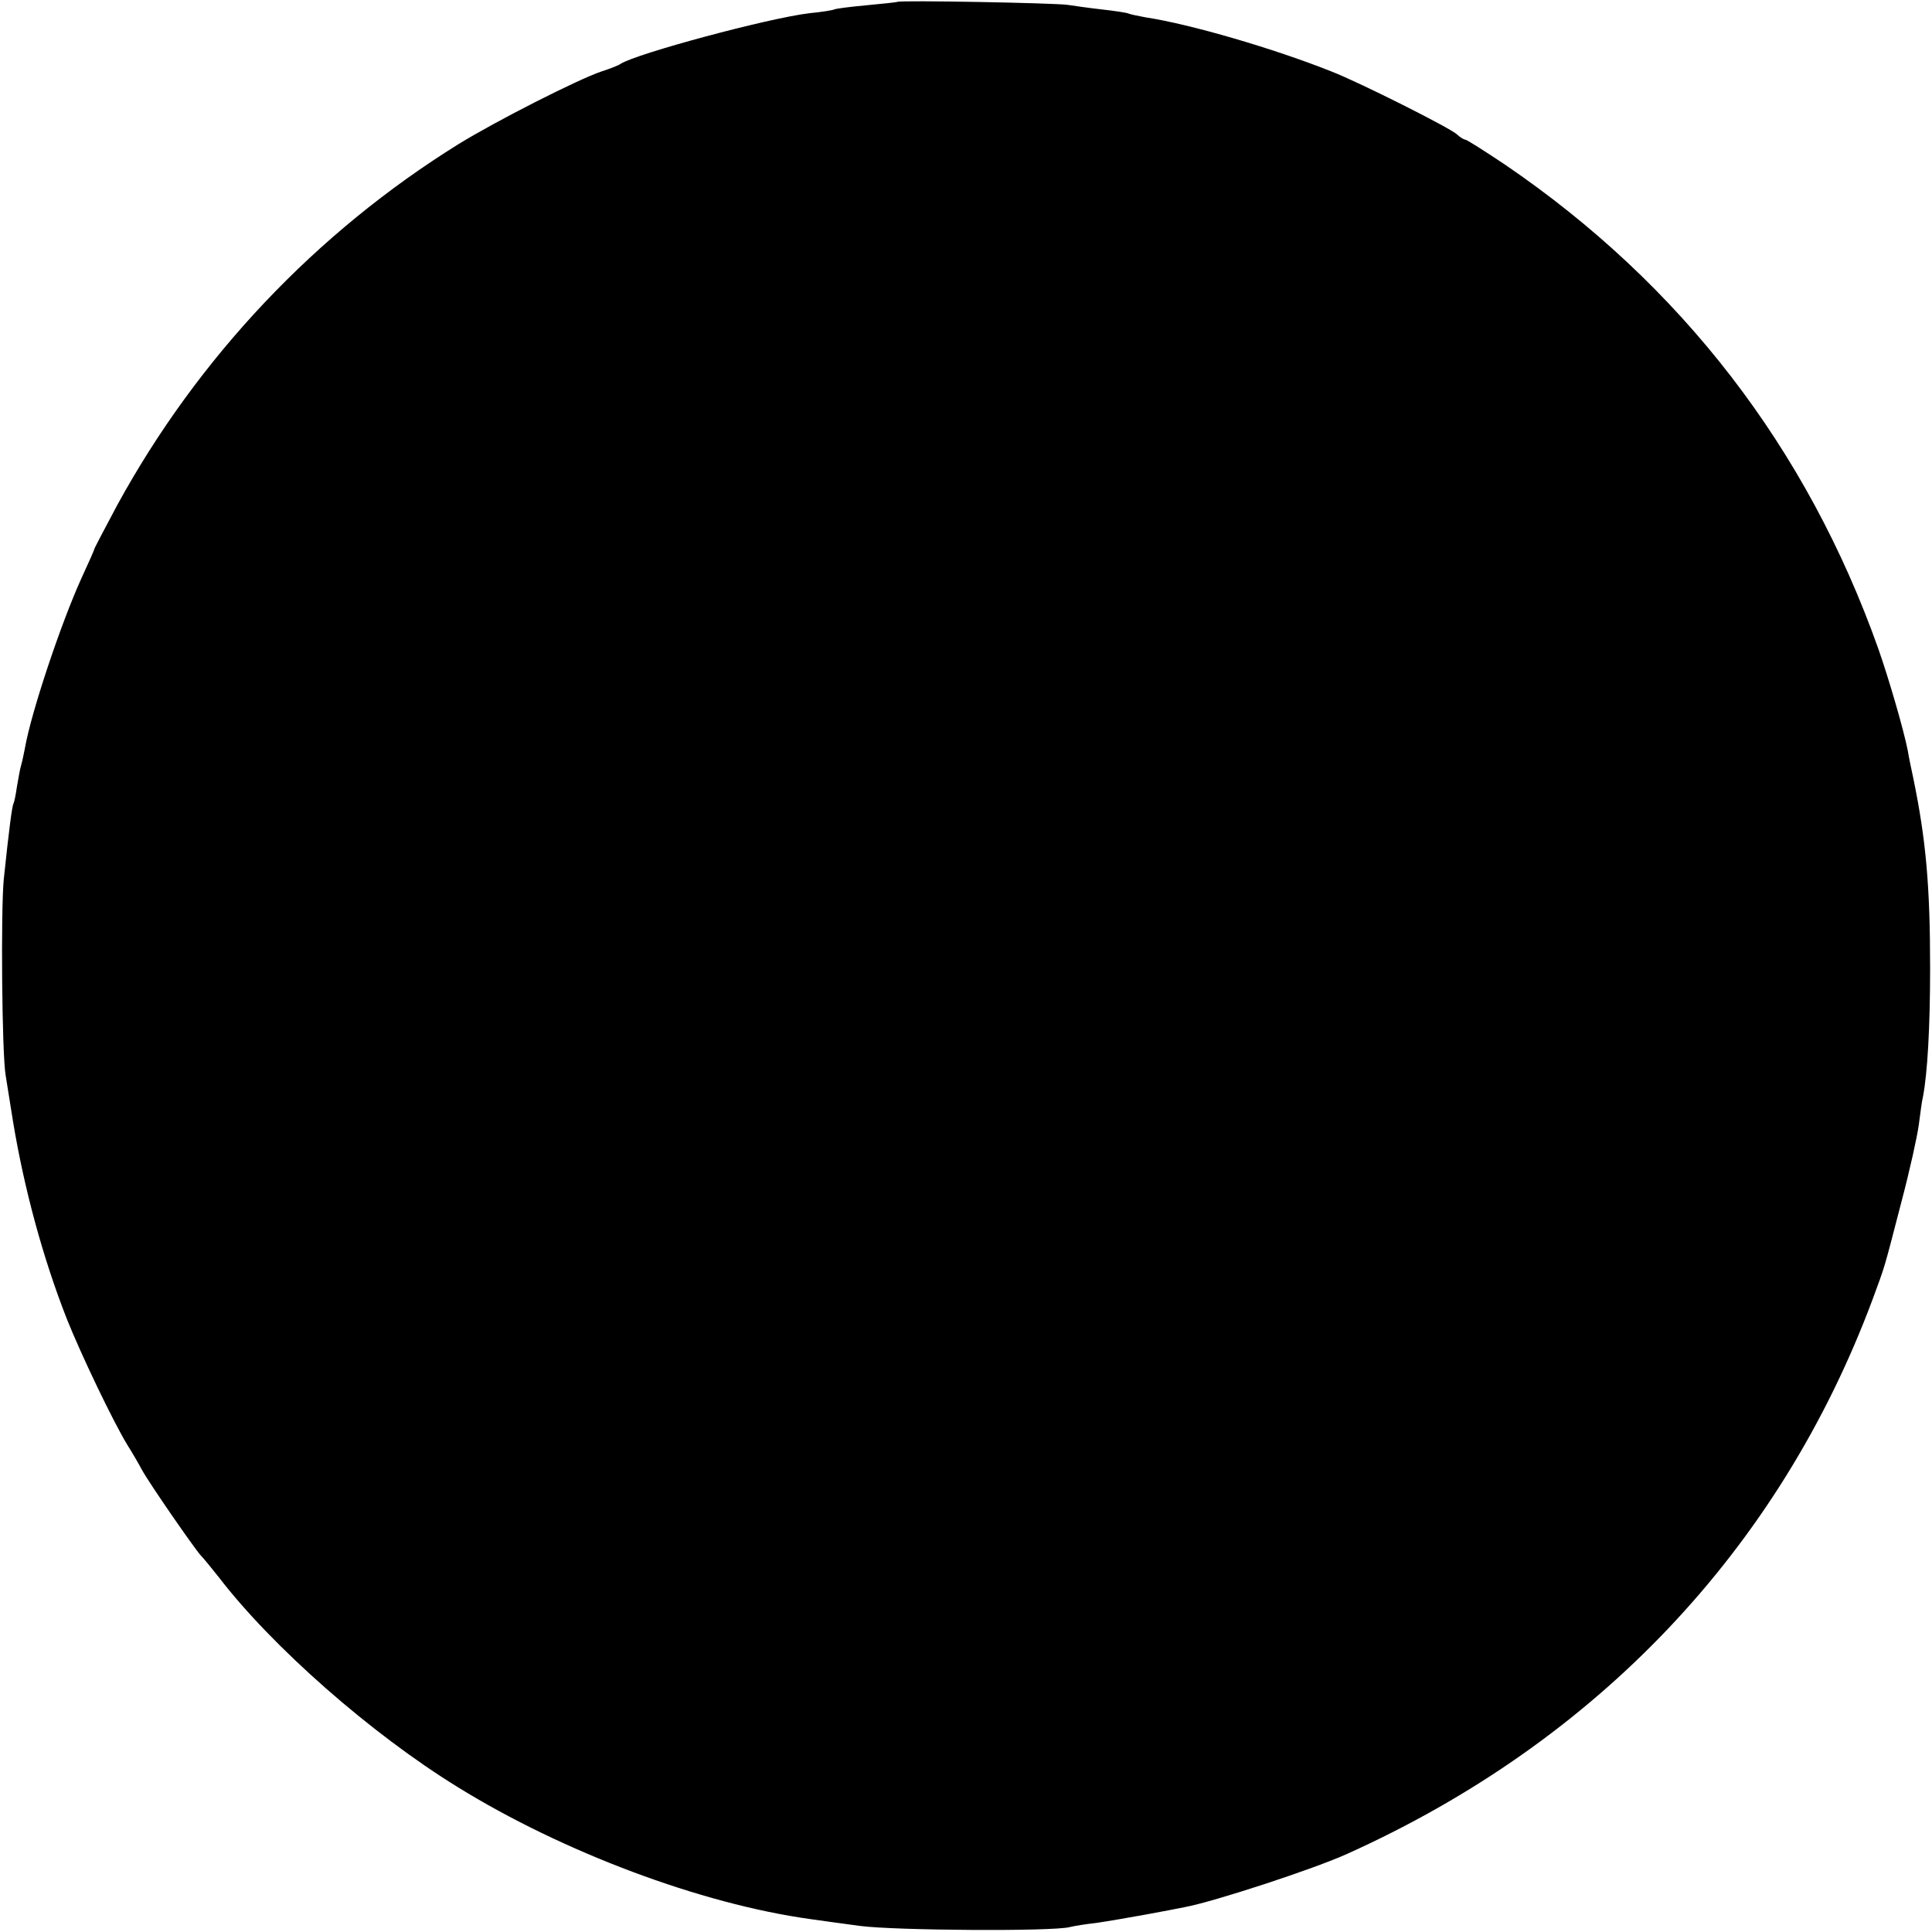 <?xml version="1.0" standalone="no"?>
<!DOCTYPE svg PUBLIC "-//W3C//DTD SVG 20010904//EN"
 "http://www.w3.org/TR/2001/REC-SVG-20010904/DTD/svg10.dtd">
<svg version="1.0" xmlns="http://www.w3.org/2000/svg"
 width="512pt" height="512pt" viewBox="0 0 512 512"
 preserveAspectRatio="xMidYMid meet">
<g transform="translate(0,512) scale(0.1,-0.1)"
fill="#000000" stroke="none">
<path d="M2378 5115 c-2 -1 -39 -5 -82 -9 -44 -4 -82 -9 -85 -11 -4 -2 -34 -7
-66 -10 -109 -13 -458 -107 -500 -134 -5 -4 -28 -13 -50 -20 -63 -21 -281
-132 -380 -193 -378 -235 -690 -565 -904 -956 -33 -62 -61 -115 -61 -117 0 -2
-15 -36 -34 -77 -55 -121 -134 -358 -150 -451 -3 -15 -7 -35 -10 -45 -3 -9 -7
-34 -11 -56 -3 -21 -7 -41 -9 -45 -4 -6 -12 -68 -26 -201 -8 -81 -5 -463 5
-520 3 -19 12 -75 20 -125 29 -174 78 -357 142 -520 37 -93 123 -273 161 -335
12 -19 29 -48 38 -65 19 -35 138 -207 156 -227 7 -7 29 -34 48 -58 142 -185
404 -415 633 -556 278 -172 645 -310 936 -350 20 -3 79 -11 131 -18 91 -12
508 -15 555 -3 11 3 43 8 70 11 28 4 86 14 130 22 44 8 91 17 105 20 76 14
342 101 430 141 662 298 1145 807 1392 1468 35 95 29 75 77 260 22 83 42 174
46 204 4 30 8 63 11 74 12 63 19 184 19 342 0 217 -11 339 -44 500 -6 28 -13
61 -15 75 -11 56 -50 190 -78 270 -189 533 -523 966 -990 1284 -54 36 -101 66
-105 66 -3 0 -14 6 -22 14 -20 18 -257 137 -331 166 -153 61 -375 126 -494
144 -21 4 -41 8 -45 10 -3 2 -35 7 -71 11 -36 4 -76 10 -90 12 -29 5 -447 13
-452 8z"/>
</g>
</svg>
